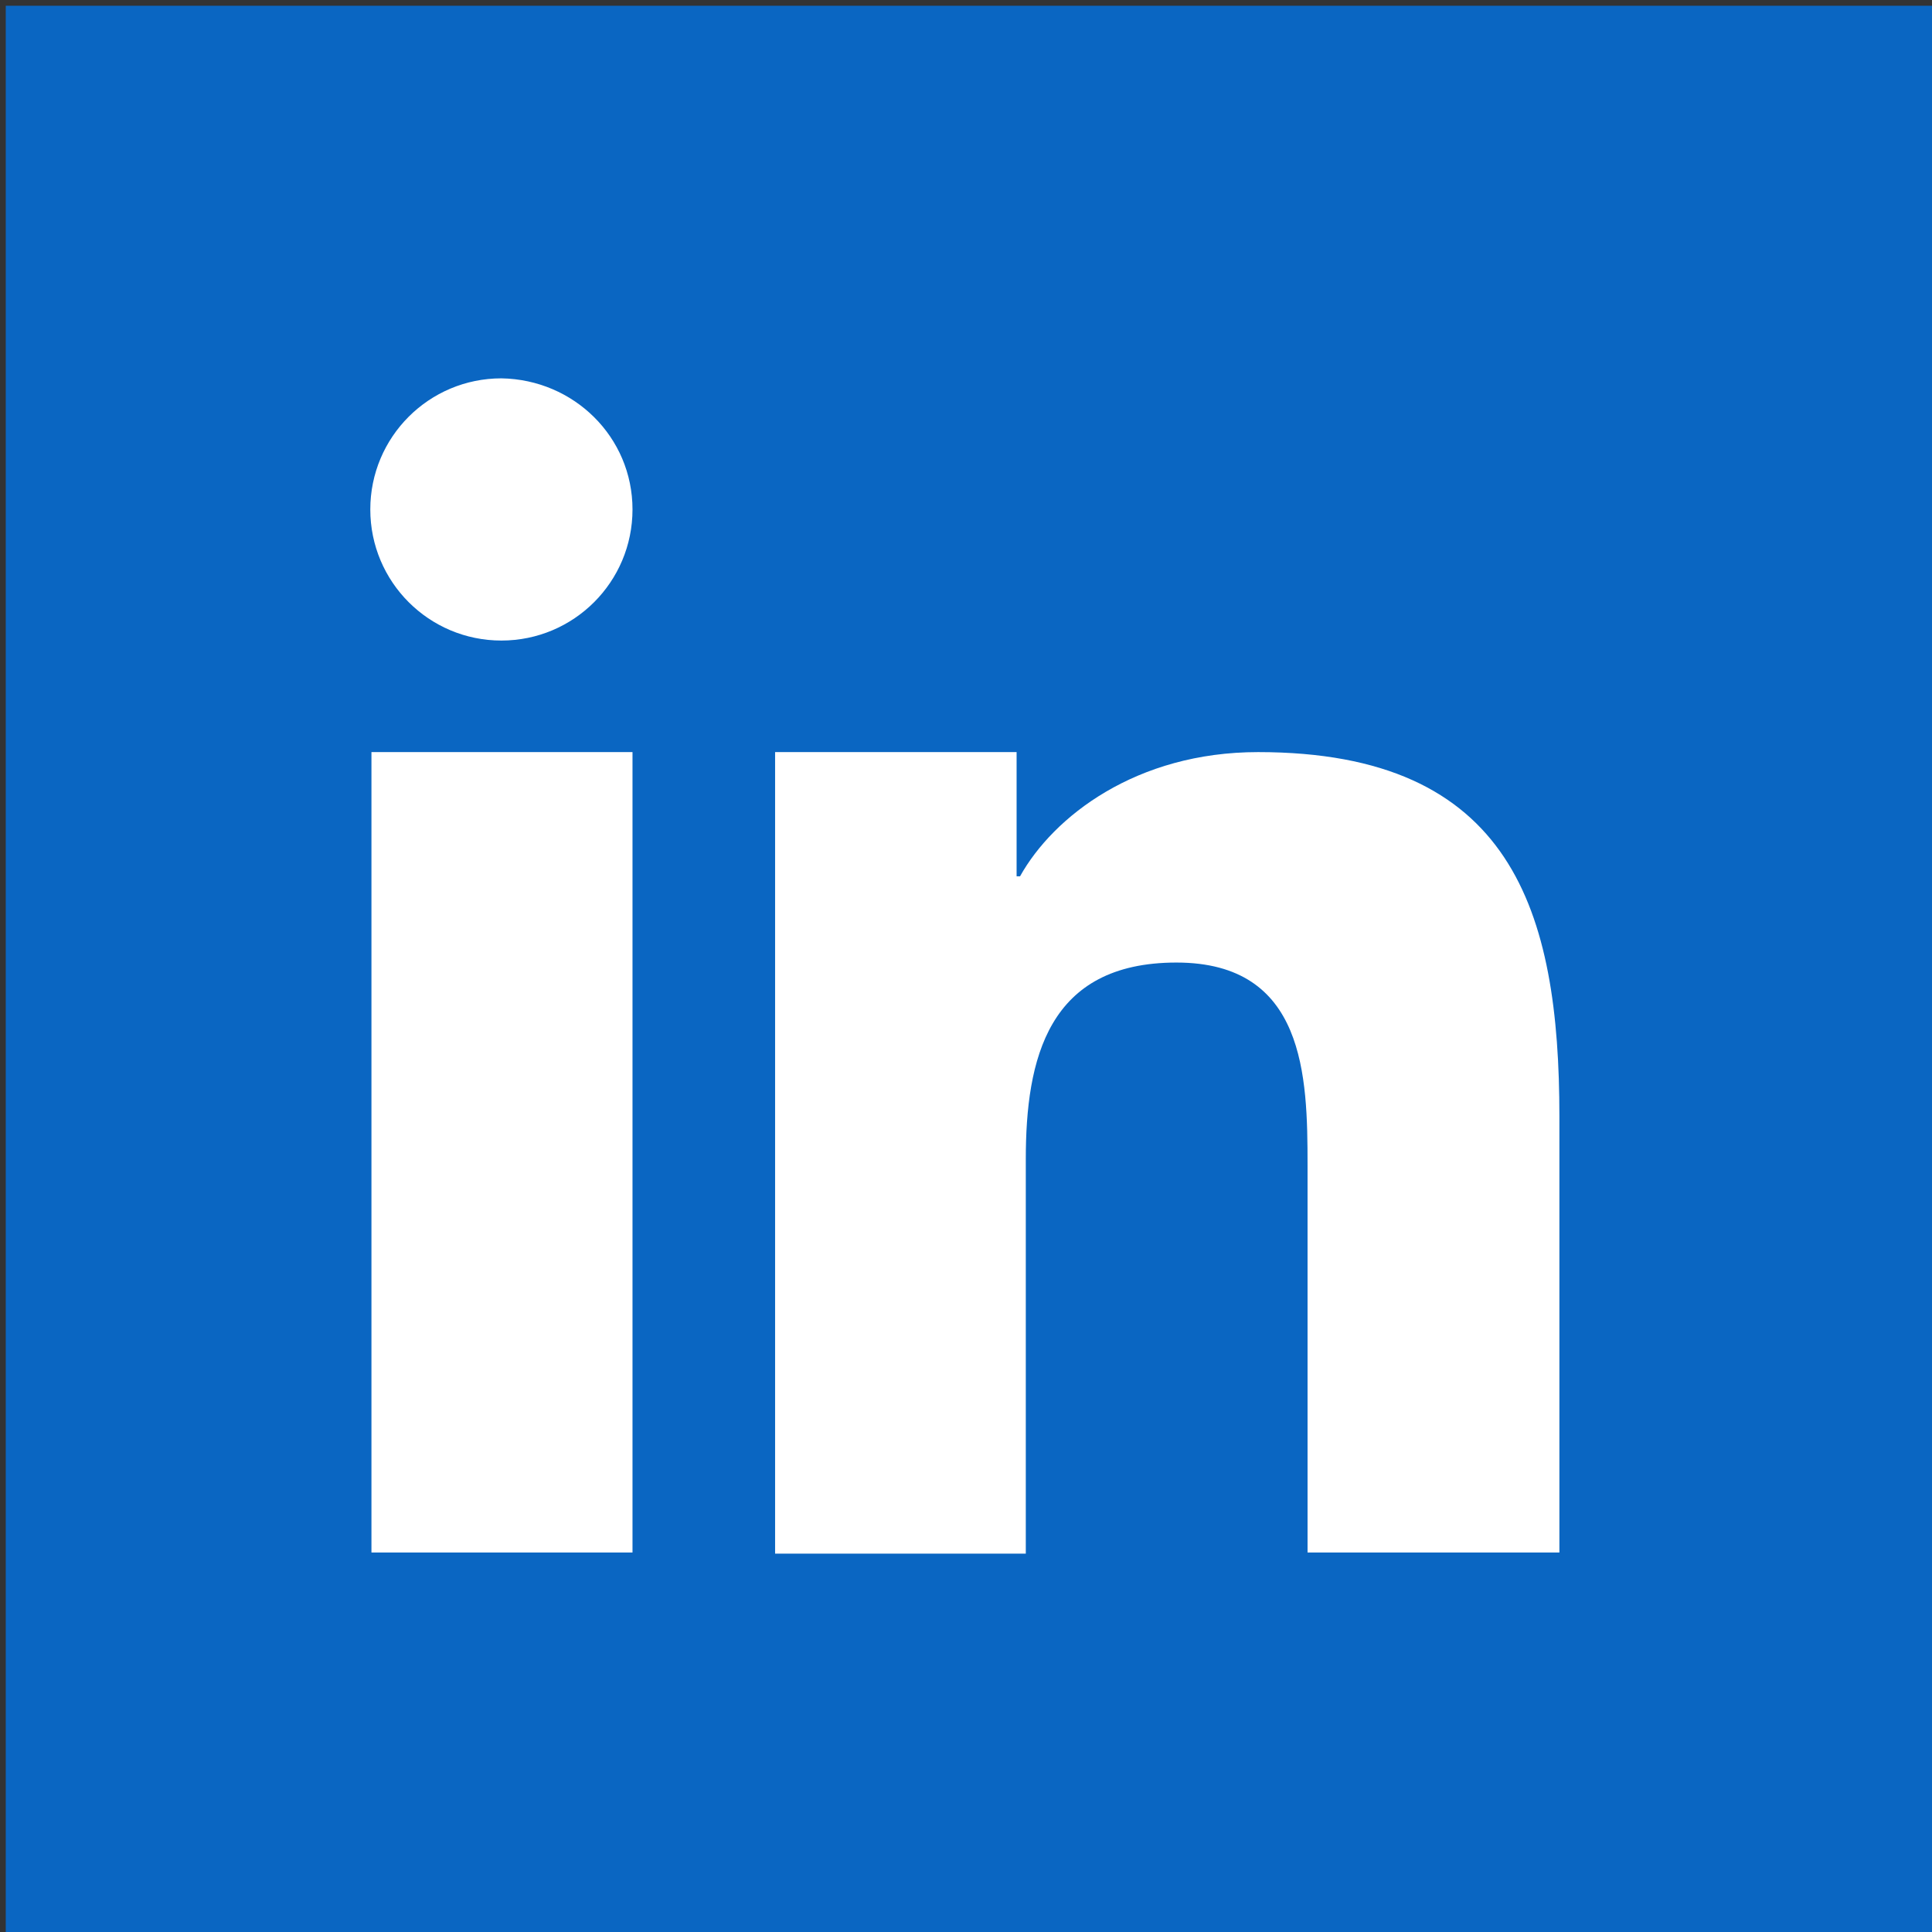 <?xml version="1.0" encoding="utf-8"?>
<!-- Generator: Adobe Illustrator 25.0.0, SVG Export Plug-In . SVG Version: 6.00 Build 0)  -->
<svg version="1.1" id="Layer_1" xmlns="http://www.w3.org/2000/svg" xmlns:xlink="http://www.w3.org/1999/xlink" x="0px" y="0px"
	 viewBox="0 0 168 168" style="enable-background:new 0 0 168 168;" xml:space="preserve">
<rect x="0" y="0" width="168" height="168" fill="#333333" stroke="none"/>
<style type="text/css">
	.st0{fill:#0A66C2;}
	.st1{fill-rule:evenodd;clip-rule:evenodd;fill:#FFFFFF;}
</style>
<rect x="0.5" y="0.5" class="st0" width="168" height="167.8"/>
<g>
	<path class="st1" d="M67.4,65.4h21v10.8h0.3c2.9-5.2,10.1-10.8,20.7-10.8c22.1,0,26.2,13.8,26.2,31.7V135h-21.9v-33.7
		c0-7.7-0.2-17.6-11.4-17.6s-13.1,8.4-13.1,17.1v34.3H67.4V65.4z M55,44.3c0,6.3-5.1,11.4-11.4,11.4s-11.4-5.1-11.4-11.4
		s5.1-11.4,11.4-11.4C49.9,33,55,38,55,44.3z M32.3,65.4H55V135H32.3V65.4z"/>
</g>
</svg>
